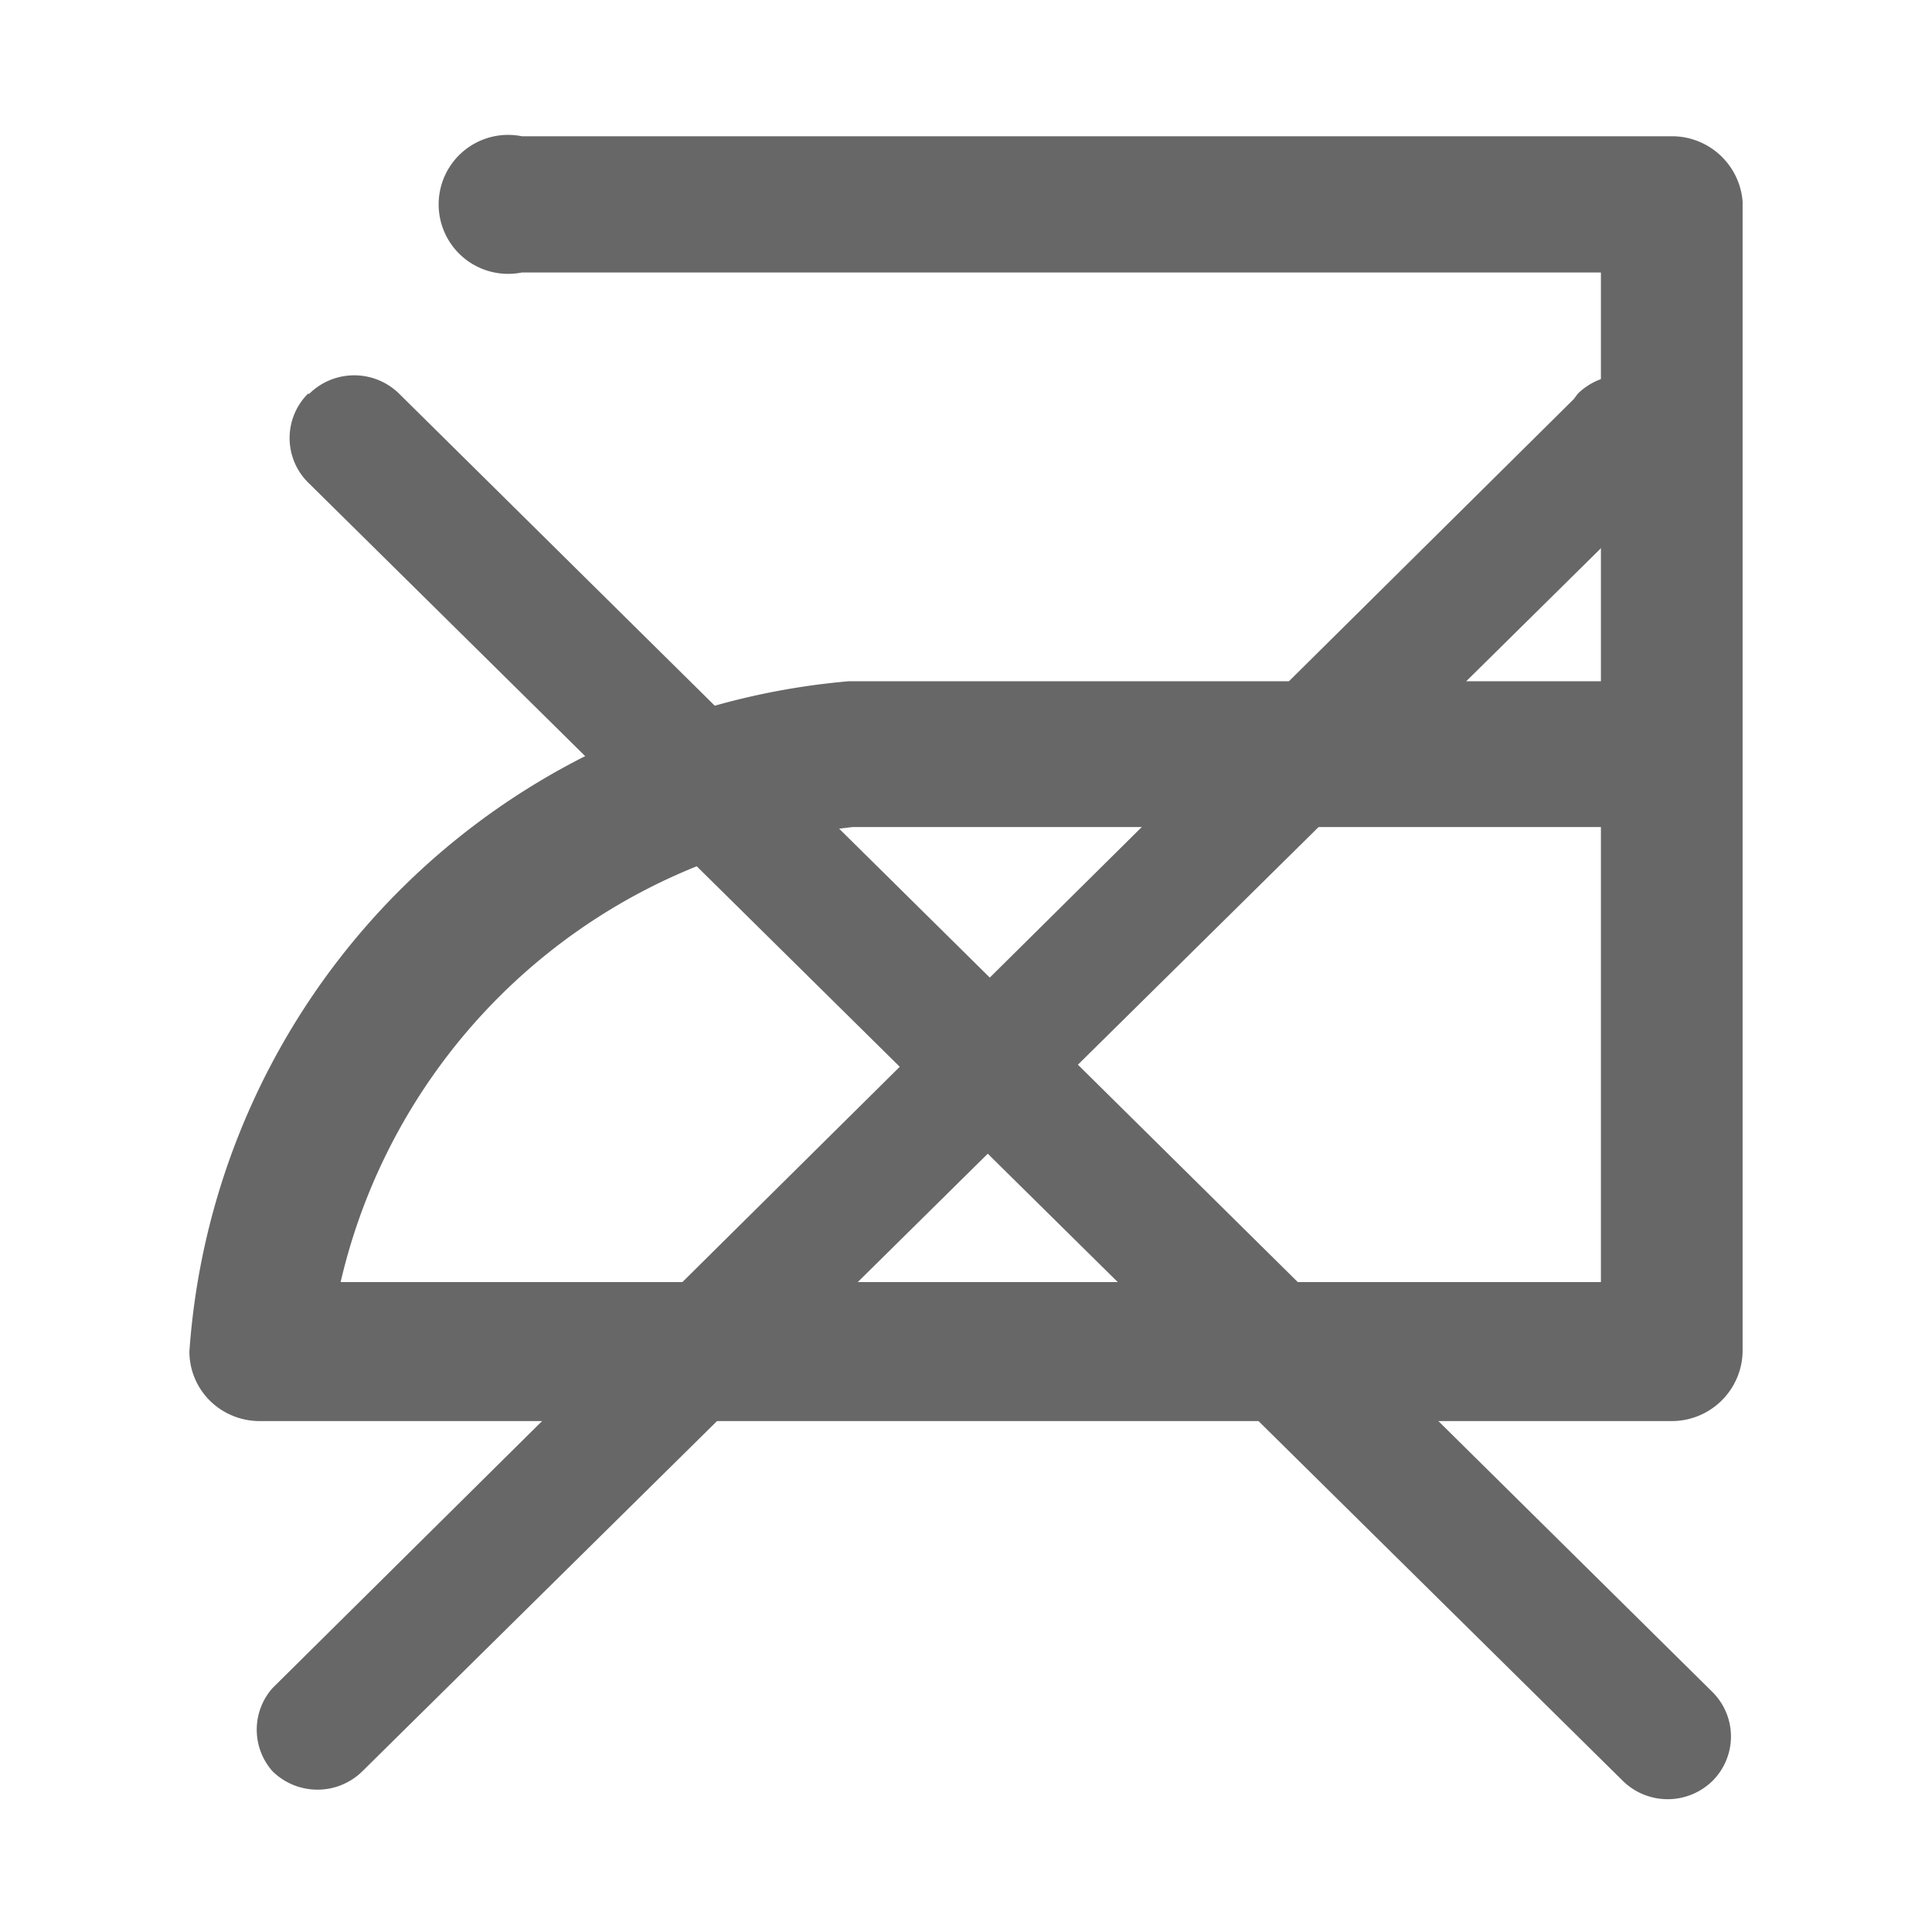 <svg id="Layer_1" data-name="Layer 1" xmlns="http://www.w3.org/2000/svg" viewBox="0 0 14.18 14.18"><defs><style>.cls-1{fill:#676767;}</style></defs><title>FERRO_NaoPassarFerro</title><path class="cls-1" d="M6.26,6.07h5.49V9.41H2.5A4.35,4.35,0,0,1,6.26,6.07M3.83,1a.51.51,0,1,0,0,1h7.92V5H6.23A5.31,5.31,0,0,0,1.39,9.92h0a.51.51,0,0,0,.15.36.52.52,0,0,0,.37.15H12.27a.52.52,0,0,0,.52-.51V1.48A.52.52,0,0,0,12.27,1Z"/><path class="cls-1" d="M2.26,2.89a.46.46,0,0,0,0,.65l9.65,9.53a.47.47,0,0,0,.66,0,.46.46,0,0,0,0-.65L2.93,2.89a.47.47,0,0,0-.66,0"/><path class="cls-1" d="M11.55,2.93,2,12.39A.46.46,0,0,0,2,13a.47.47,0,0,0,.66,0l9.58-9.46a.46.46,0,0,0,0-.65.47.47,0,0,0-.66,0"/></svg>